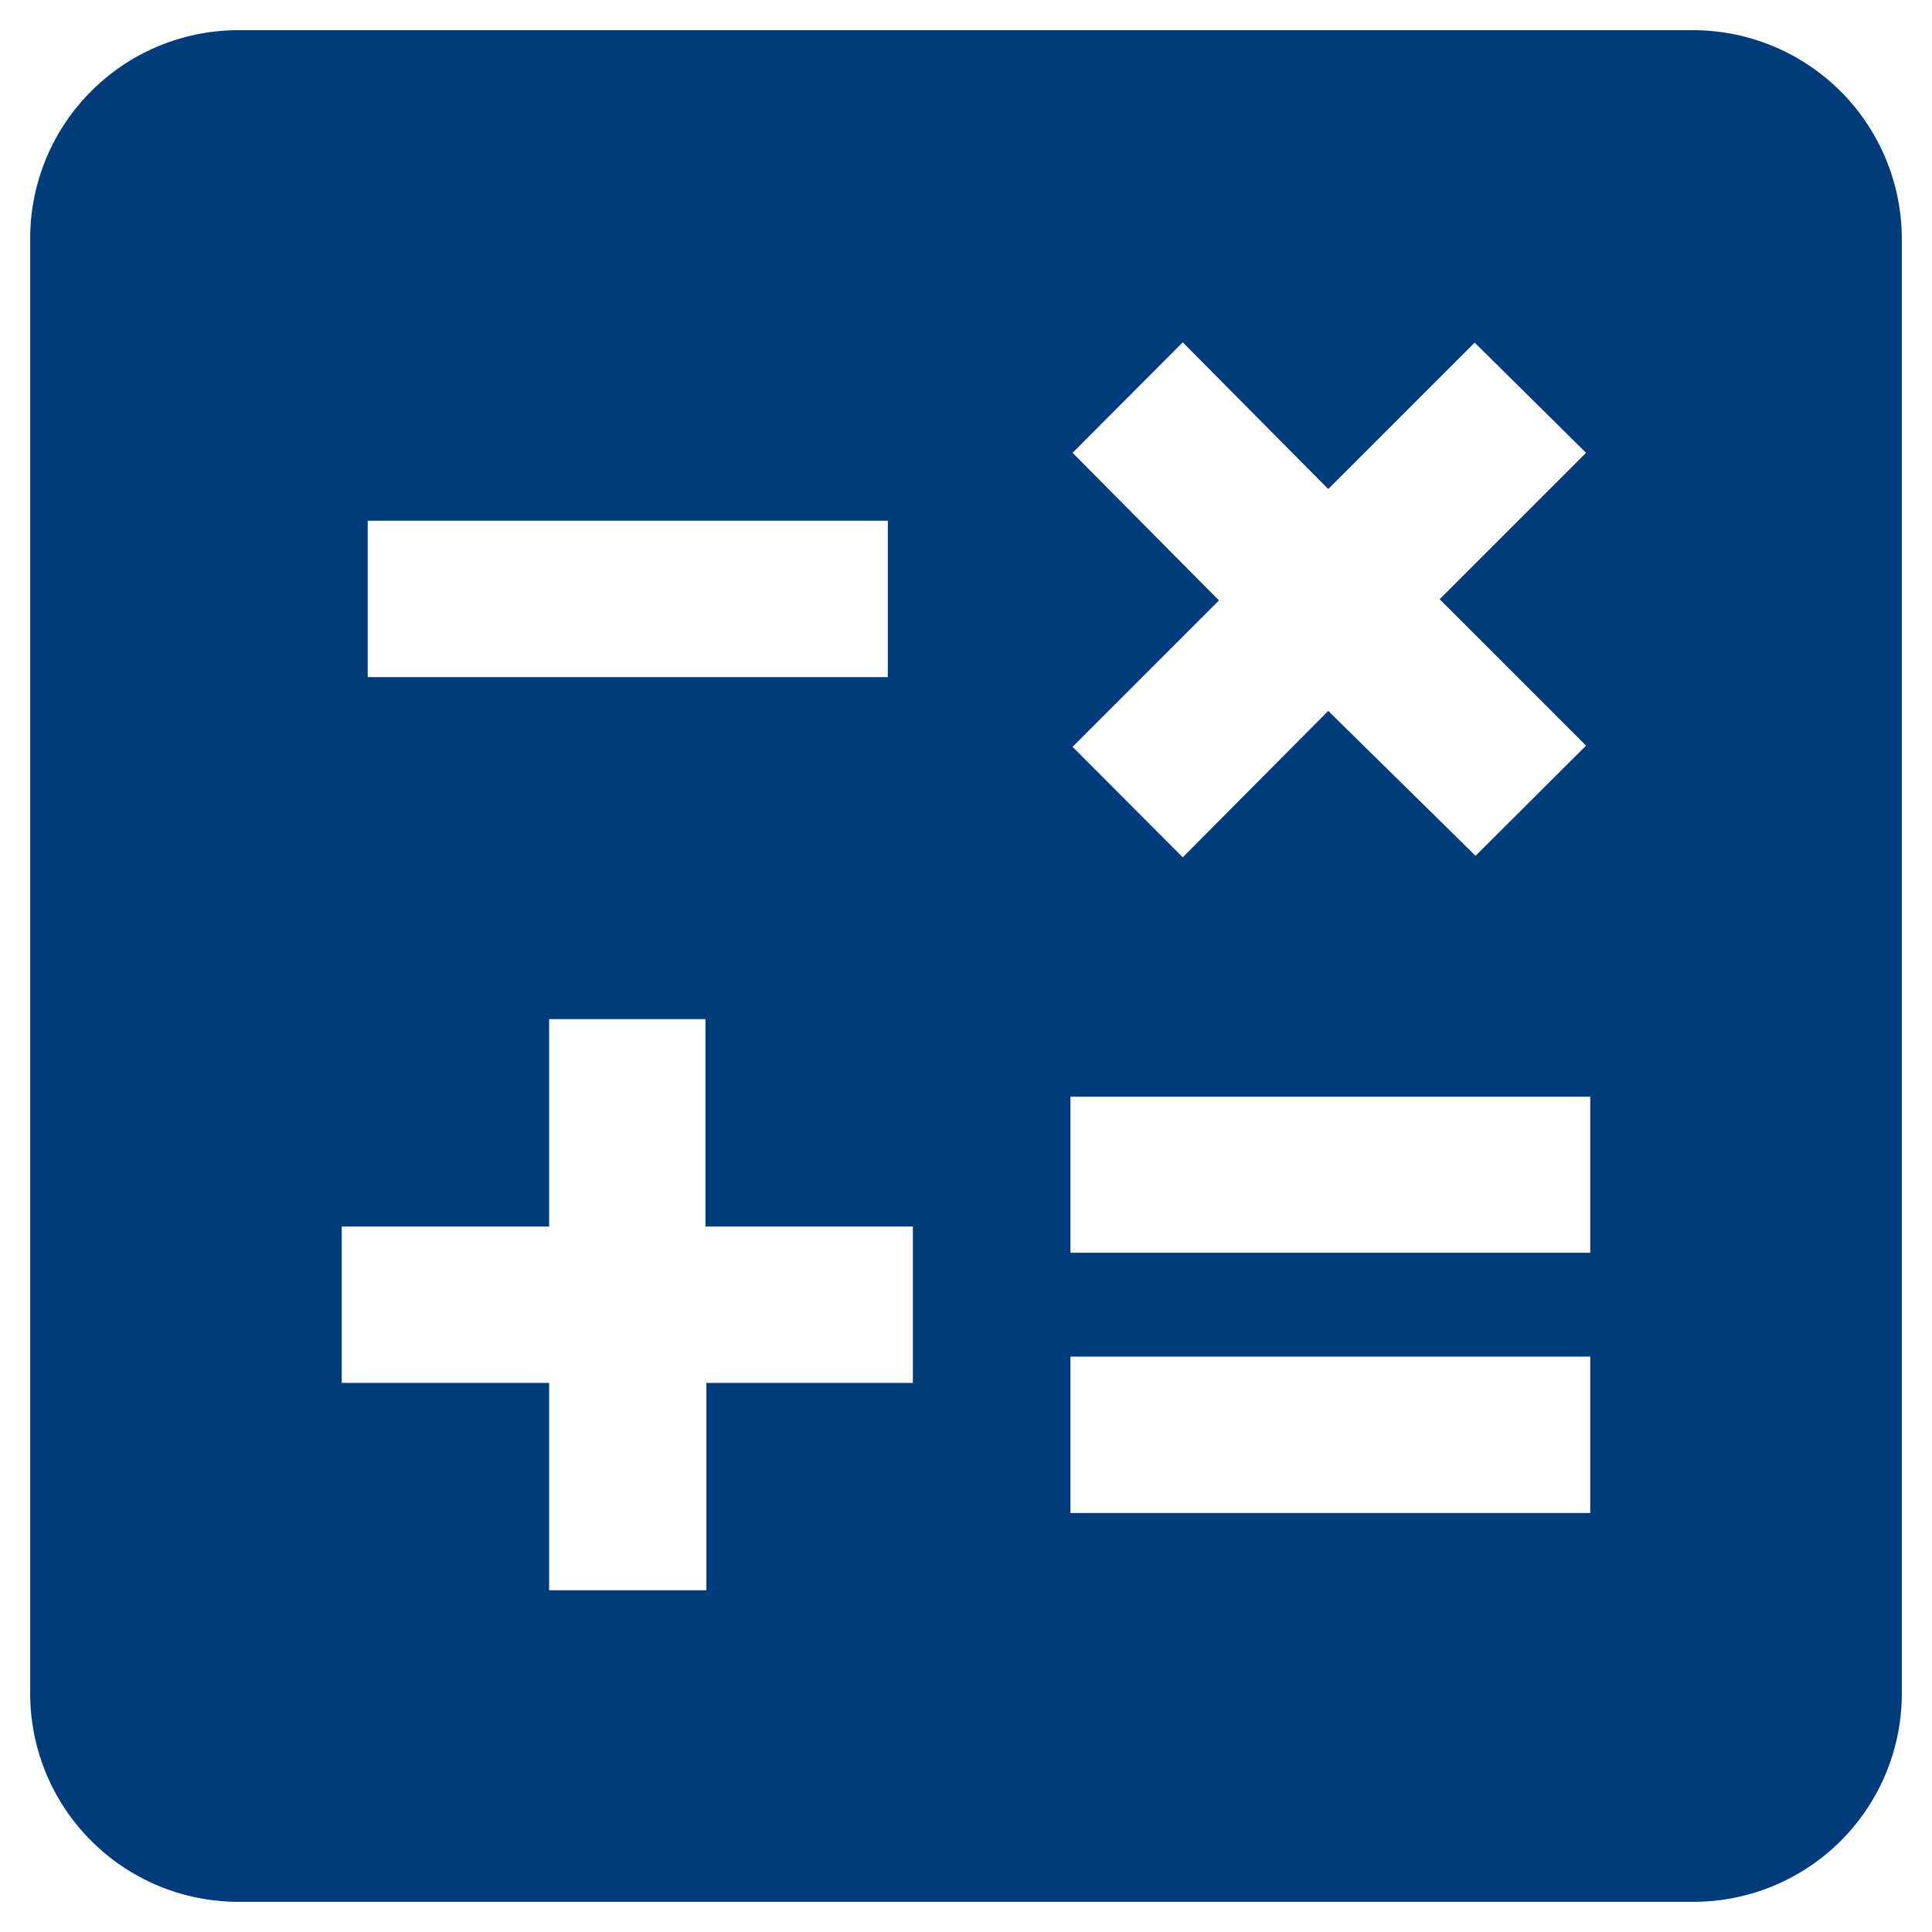 <?xml version="1.0" encoding="UTF-8"?> <svg xmlns="http://www.w3.org/2000/svg" id="Ebene_1" data-name="Ebene 1" viewBox="0 0 64 64"><defs><style>.cls-1{fill:#003b7c;}</style></defs><path class="cls-1" d="M56.12,1H7.88A6.9,6.9,0,0,0,1,7.88V56.12A6.9,6.9,0,0,0,7.88,63H56.12A6.9,6.9,0,0,0,63,56.12V7.88A6.92,6.92,0,0,0,56.12,1ZM35.53,15l3.65-3.66L44,16.2l4.85-4.85L52.54,15l-4.85,4.85,4.85,4.85-3.66,3.65L44,23.55,39.18,28.4l-3.65-3.66,4.85-4.85ZM12.18,17.25H29.41v5.18H12.18Zm18.1,28.56H23.4v6.87H18.19V45.81H11.32V40.63h6.87V33.76h5.18v6.87h6.87v5.18Zm22.4,4.31H35.46V44.94H52.68Zm0-8.62H35.46V36.33H52.68Z"></path></svg> 